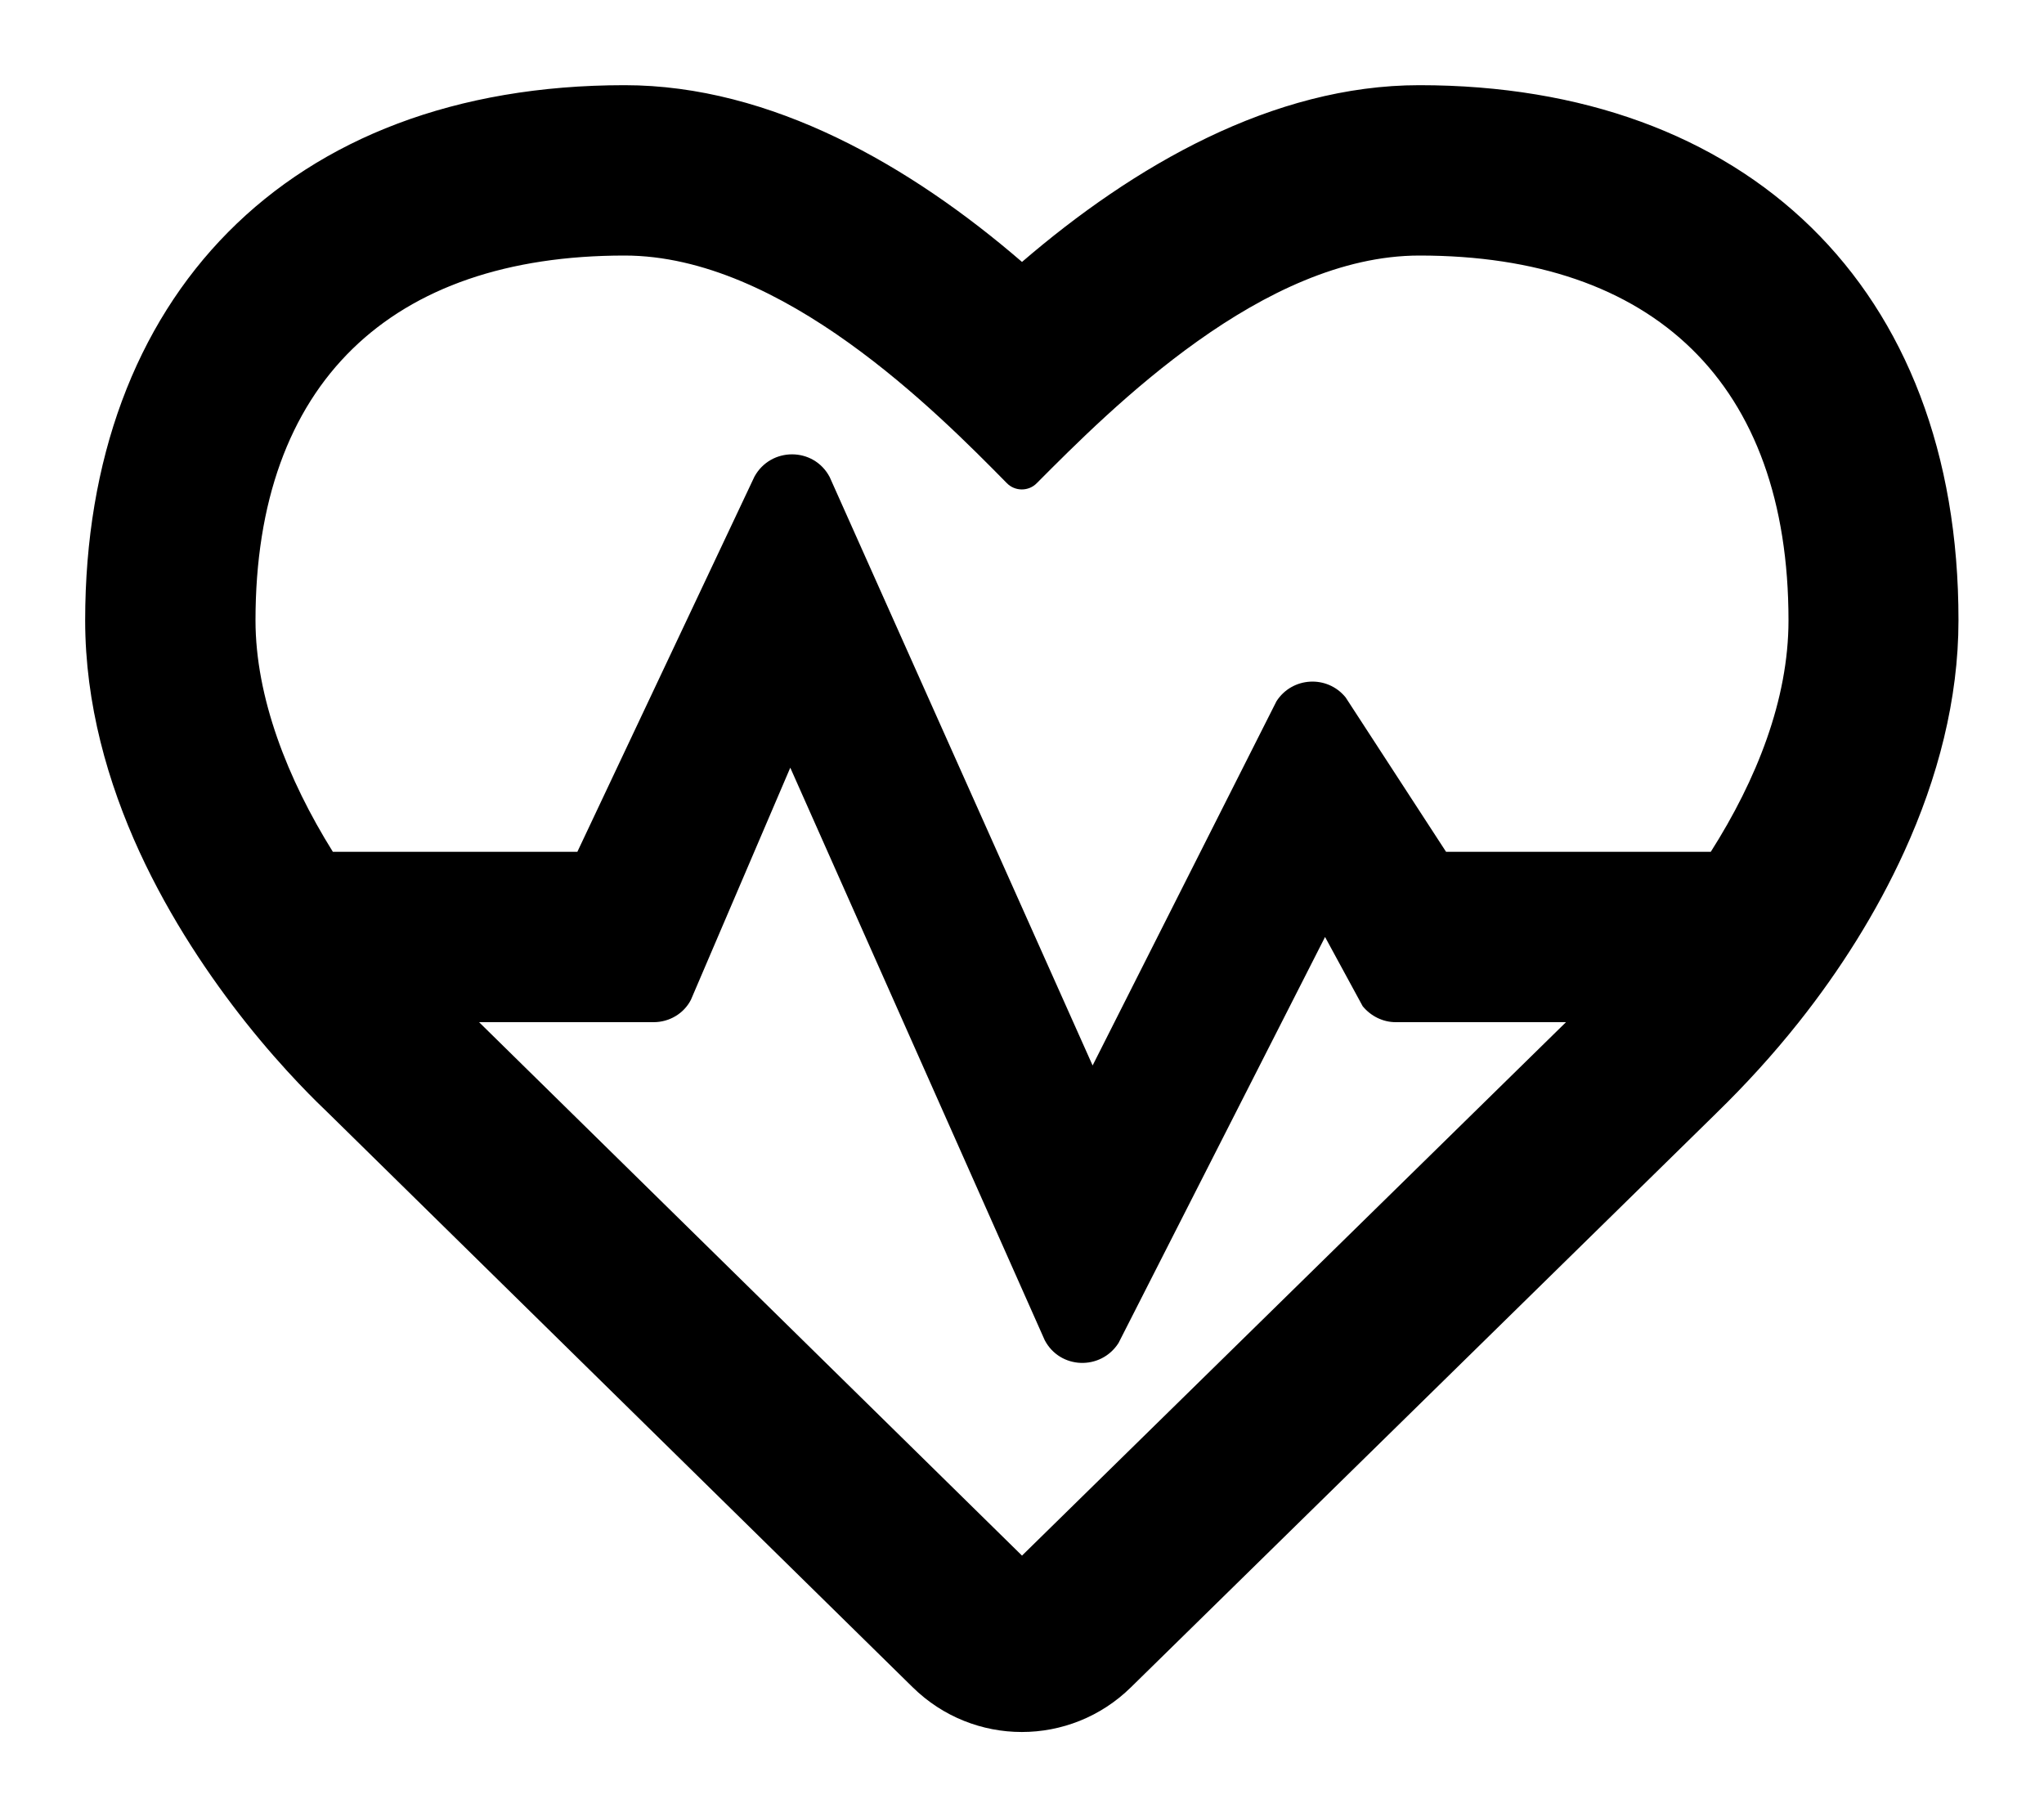 <svg xmlns="http://www.w3.org/2000/svg" viewBox="0 0 576 512"><path d="M400 24c-41.4 0-80.6 22.8-112 49.8-31.3-27-70.6-49.8-112-49.8C80.8 24 24 84.1 24 174.8c0 23.6 6.4 45.8 15.3 65.2 8.8 19.1 20 35.5 29.9 48 11.2 14.1 20.8 23.2 23.3 25.6l164.7 161.8c17.1 16.8 44.4 16.8 61.5 0l164.7-161.5.4-.4c8-7.8 15.8-16.3 23.1-25.5 11.6-14.6 21.9-30.9 29.7-48 9.5-20.8 15.3-43 15.3-65.2C552 80.5 491.7 24 400 24zM288 438.3L135 288h49.2c4.4 0 8.5-2.4 10.5-6.3l28-65.4 71.7 161.3c4.3 8.2 15.8 8.6 20.8.8L373.4 264l10.6 19.5c2.3 2.8 5.7 4.5 9.3 4.5h48L288 438.3zM407.5 240l-28.3-43.5c-5.2-6.4-15.1-5.8-19.5 1.1l-51.8 102.6-74.1-165.8c-4.5-8.5-16.6-8.5-21.2-.1L162.7 240H93.8C81 219.5 72 196.4 72 174.8 72 107.9 110.2 72 176 72c44.4 0 88 44.1 107.7 64.1 2.3 2.4 6.2 2.4 8.5 0C313.3 114.9 356 72 400 72c65.9 0 104 35.9 104 102.8 0 22.3-9 44.9-21.9 65.2h-74.6z"/></svg>